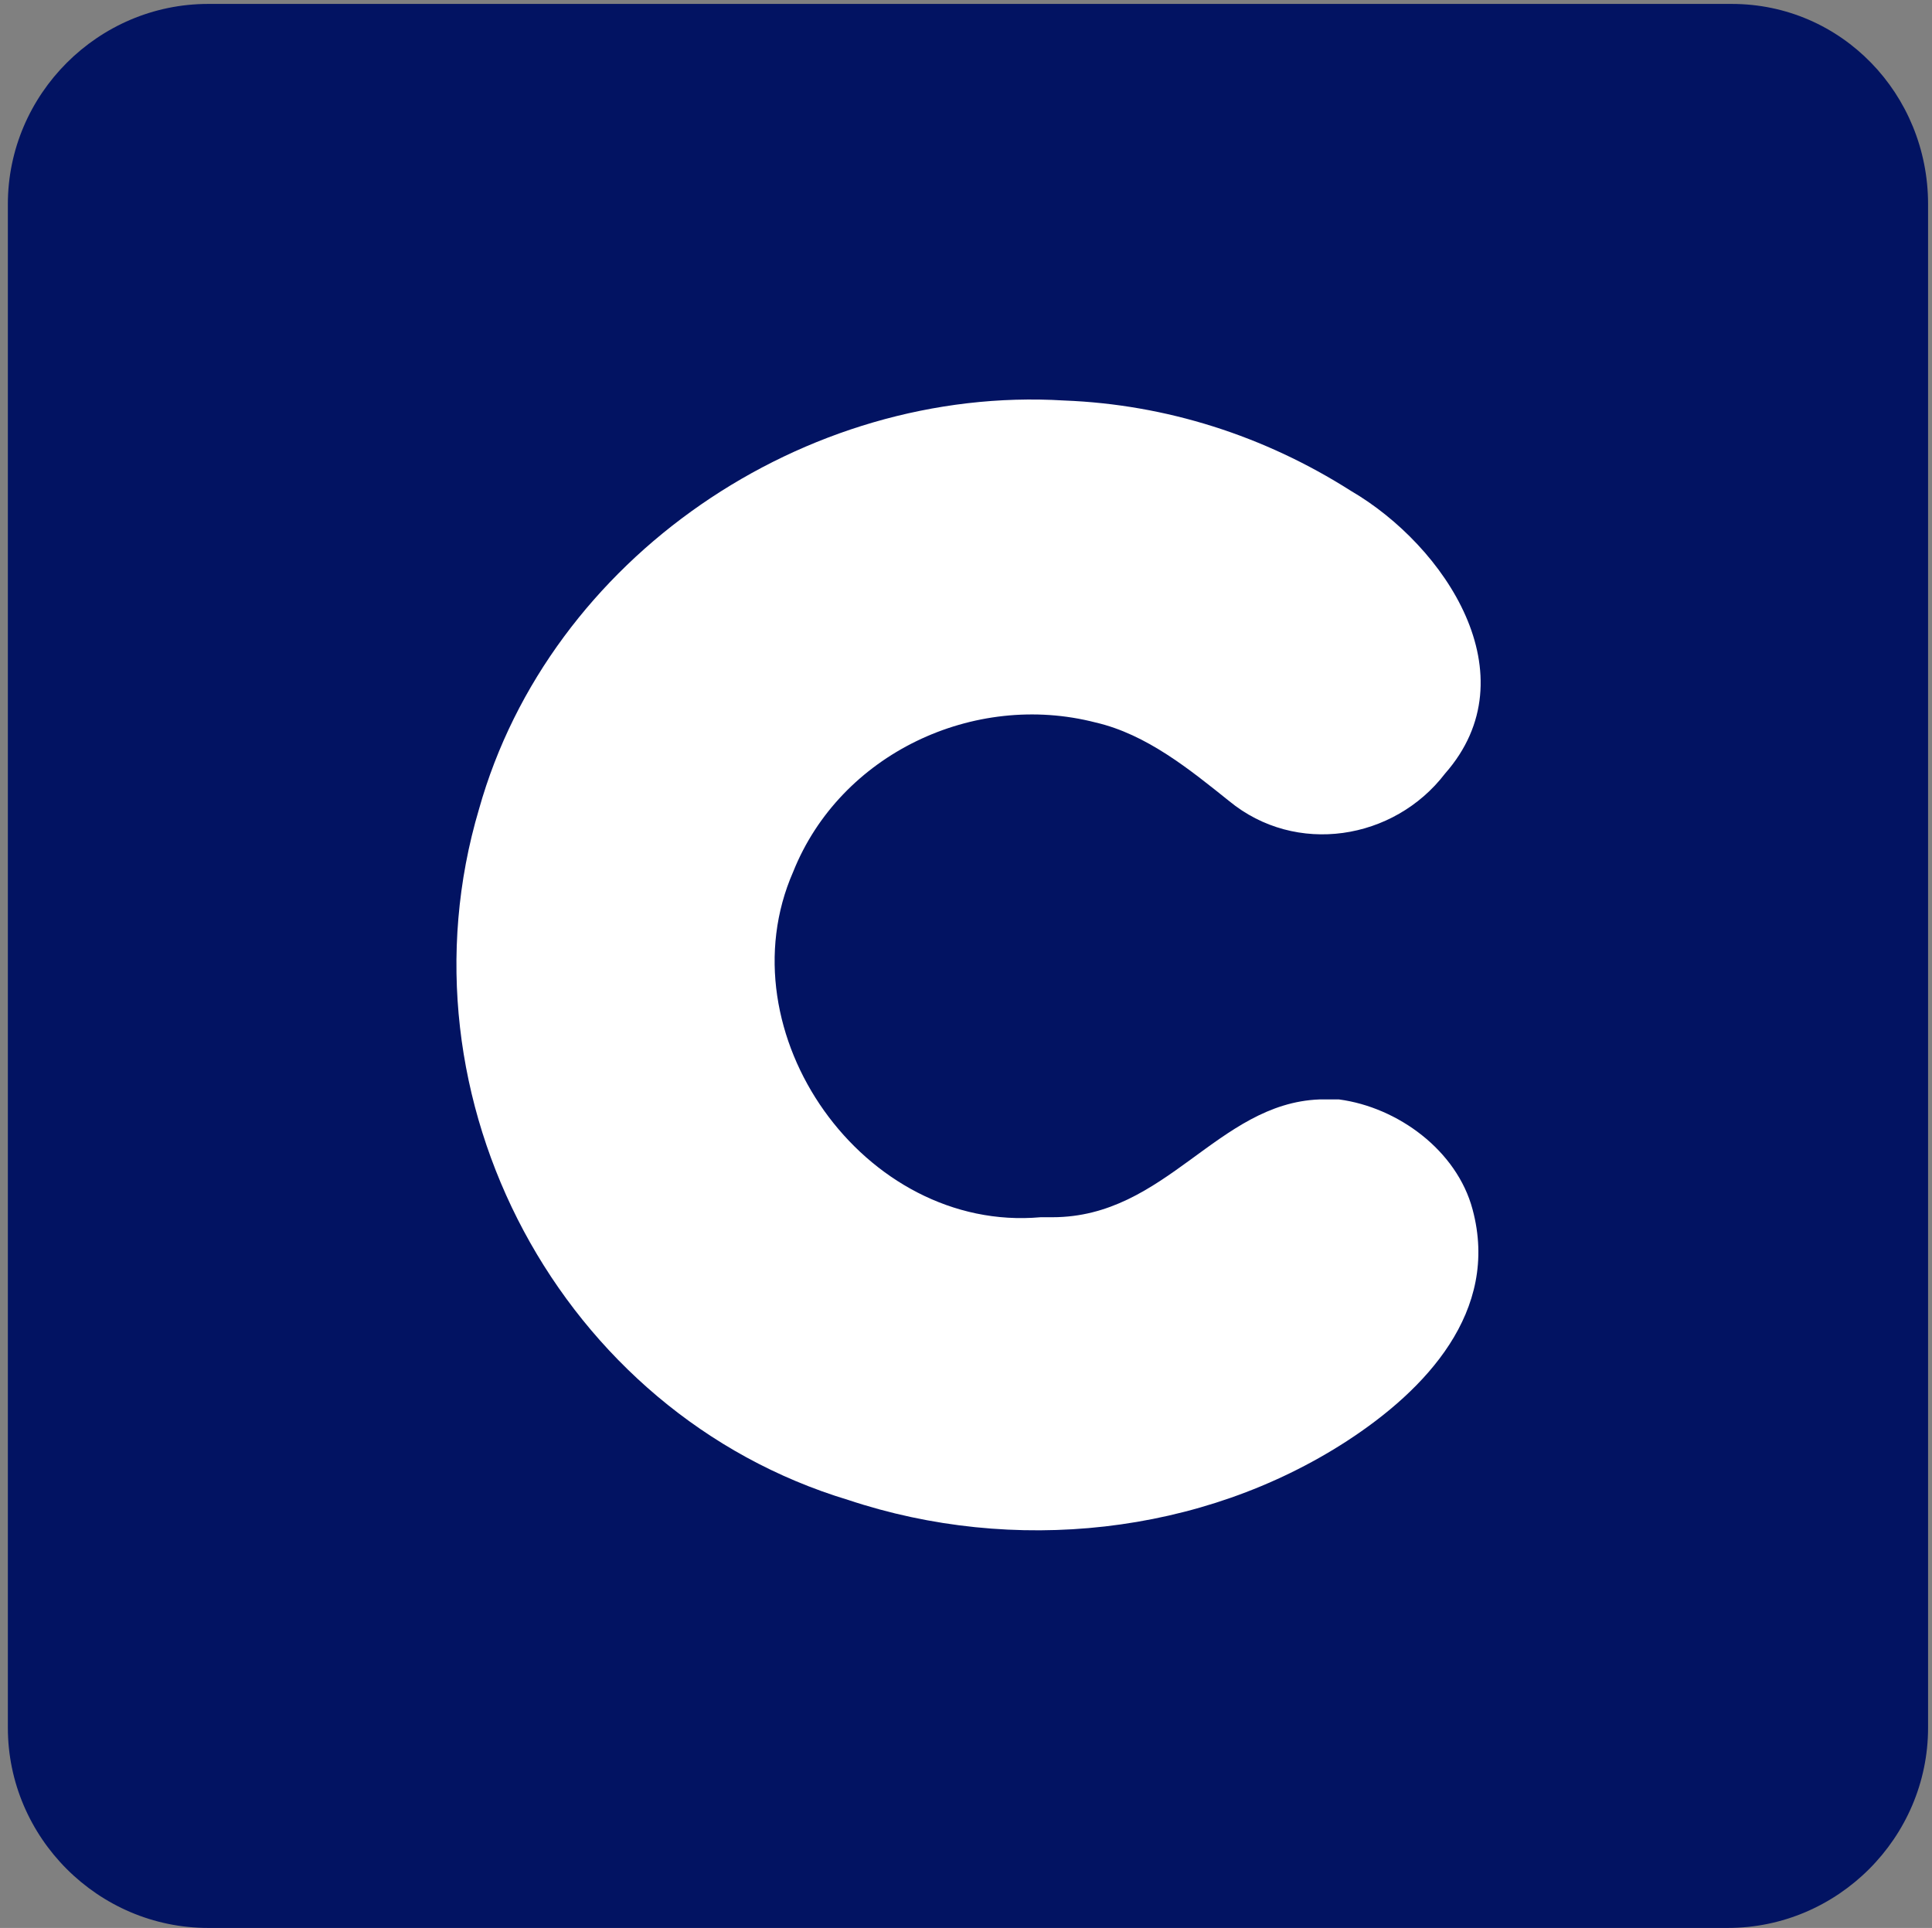 <?xml version="1.0" encoding="utf-8"?>
<!-- Generator: Adobe Illustrator 27.7.0, SVG Export Plug-In . SVG Version: 6.00 Build 0)  -->
<svg version="1.1" id="Ebene_1" xmlns="http://www.w3.org/2000/svg" xmlns:xlink="http://www.w3.org/1999/xlink" x="0px" y="0px"
	 viewBox="0 0 49.2 49.1" style="enable-background:new 0 0 49.2 49.1;" xml:space="preserve">
<rect x="0" y="0" width="49.2" height="49.1" fill="#808080" stroke="none"/>
<style type="text/css">
	.st0{fill:#021362;}
	.st1{fill:#FFFFFF;}
</style>
<path class="st0" d="M44.1,0.1H5.3c-2.8,0-5.1,2.3-5.1,5.1V44c0,2.8,2.3,5.1,5.1,5.1H44c2.8,0,5.1-2.3,5.1-5.1V5.2
	C49.1,2.4,46.9,0.1,44.1,0.1z"/>
<path class="st1" d="M27.9,18.4c1.3,0.3,2.4,1.2,3.4,2c1.7,1.4,4.2,1,5.5-0.7c2.2-2.5,0-5.8-2.4-7.2c-2.2-1.4-4.7-2.2-7.3-2.3
	c-6.6-0.4-13.1,4-14.9,10.4C10,28,14.3,36,21.6,38.2c4.2,1.4,9,0.9,12.7-1.5c2-1.3,3.9-3.3,3.2-5.9c-0.4-1.5-1.9-2.6-3.4-2.8
	c-0.2,0-0.3,0-0.5,0c-2.6,0.1-3.9,3-6.8,3c-0.1,0-0.2,0-0.3,0c-4.5,0.4-8.1-4.7-6.3-8.8C21.4,19.2,24.8,17.6,27.9,18.4z"/>
</svg>
